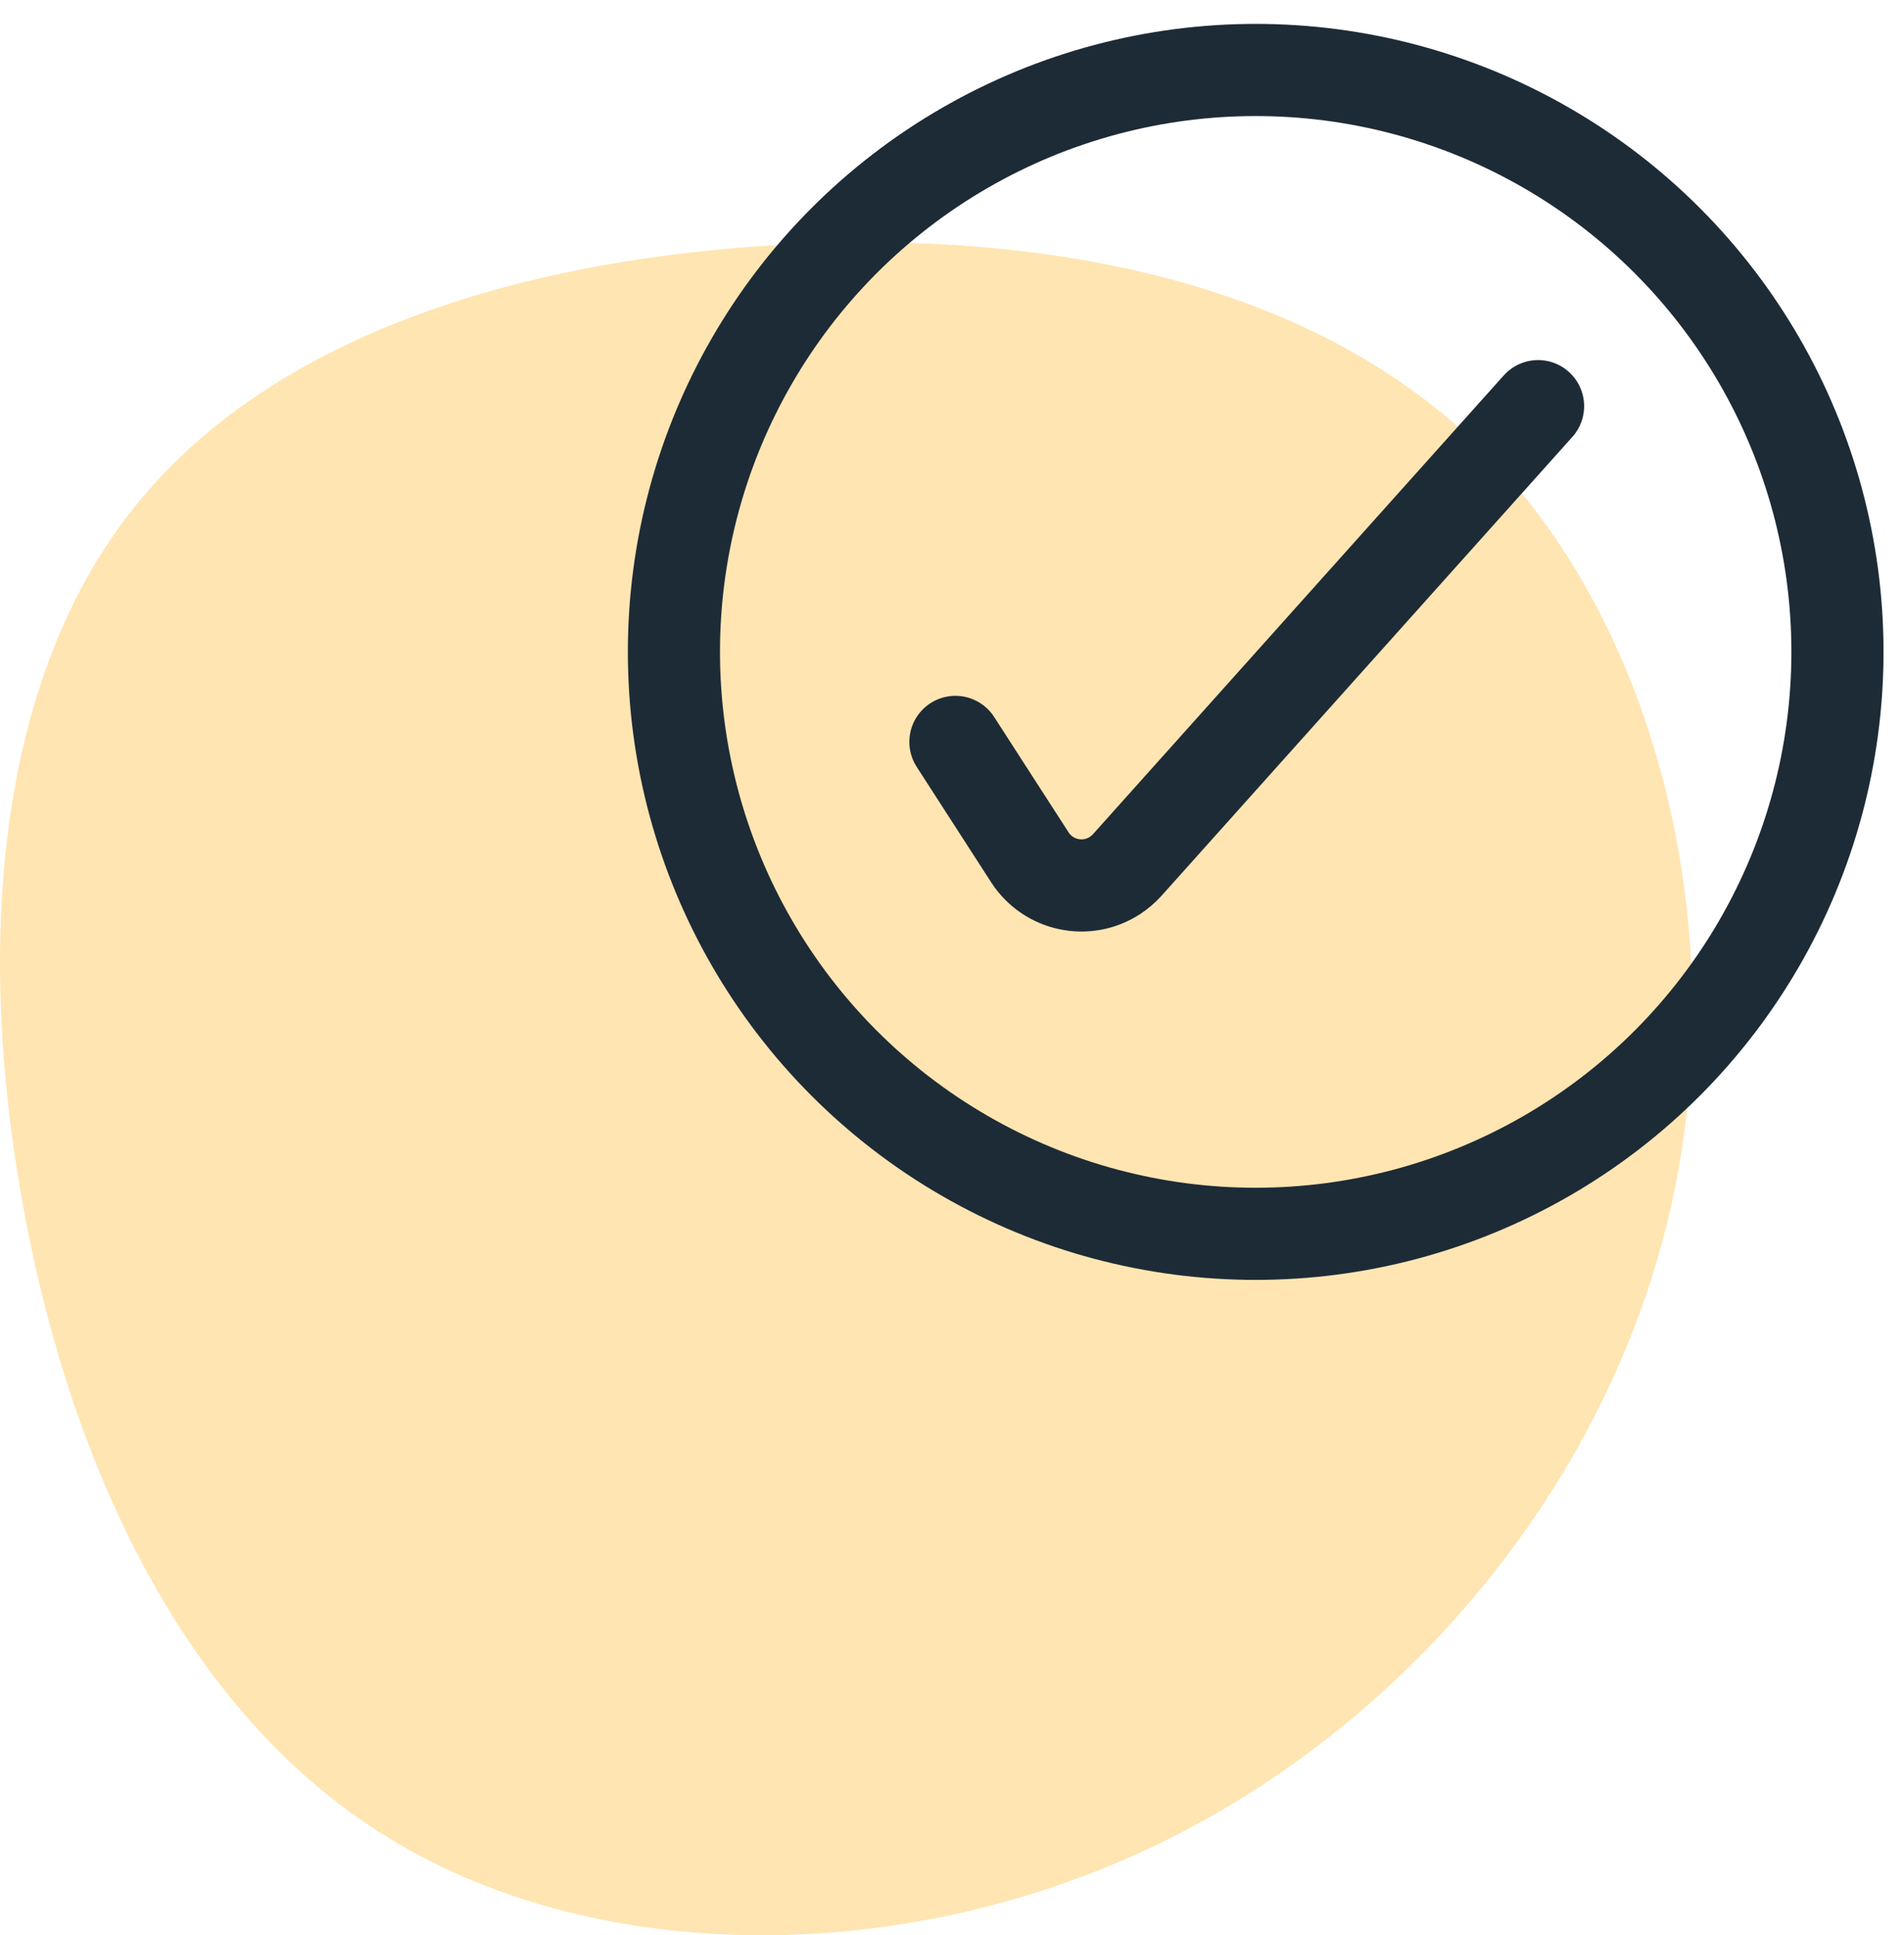 <?xml version="1.0" encoding="UTF-8"?>
<svg width="62px" height="63px" viewBox="0 0 62 63" version="1.1" xmlns="http://www.w3.org/2000/svg" xmlns:xlink="http://www.w3.org/1999/xlink">
    <title>Approval tracking</title>
    <g id="64x64" stroke="none" stroke-width="1" fill="none" fill-rule="evenodd">
        <g id="Group-10-Copy-8" transform="translate(-124, -35)">
            <g id="Group-6" transform="translate(32, 34)">
                <g id="Group-14">
                    <g id="5-Icons/Integration/Granular--permissions" transform="translate(92, 0)">
                        <path d="M48.29,15.663 C54.078,21.445 56.463,31.574 54.354,40.533 C52.245,49.505 45.653,57.308 37.408,61.179 C29.15,65.05 19.239,64.977 12.467,60.716 C5.696,56.468 2.065,48.032 0.65,39.681 C-0.776,31.318 0.015,23.028 4.306,17.599 C8.584,12.157 16.362,9.577 24.848,9.005 C33.321,8.432 42.501,9.881 48.29,15.663 Z" id="Path" fill="#FFE5B2" fill-rule="evenodd"></path>
                        <g id="Granular--permissions" stroke-width="1" fill-rule="evenodd" stroke="#1D2B36" stroke-linecap="round" stroke-linejoin="bevel">
                            <path d="M31.111,25.152 L33.535,28.909 C34.134,29.837 35.372,30.104 36.3,29.505 C36.45,29.408 36.586,29.291 36.706,29.159 L50.084,14.222 L50.084,14.222" id="Path-3" stroke-width="3"></path>
                        </g>
                        <circle id="Oval" stroke="#1D2B36" stroke-width="3" cx="40.889" cy="22.222" r="18.944"></circle>
                    </g>
                </g>
            </g>
        </g>
    </g>
</svg>